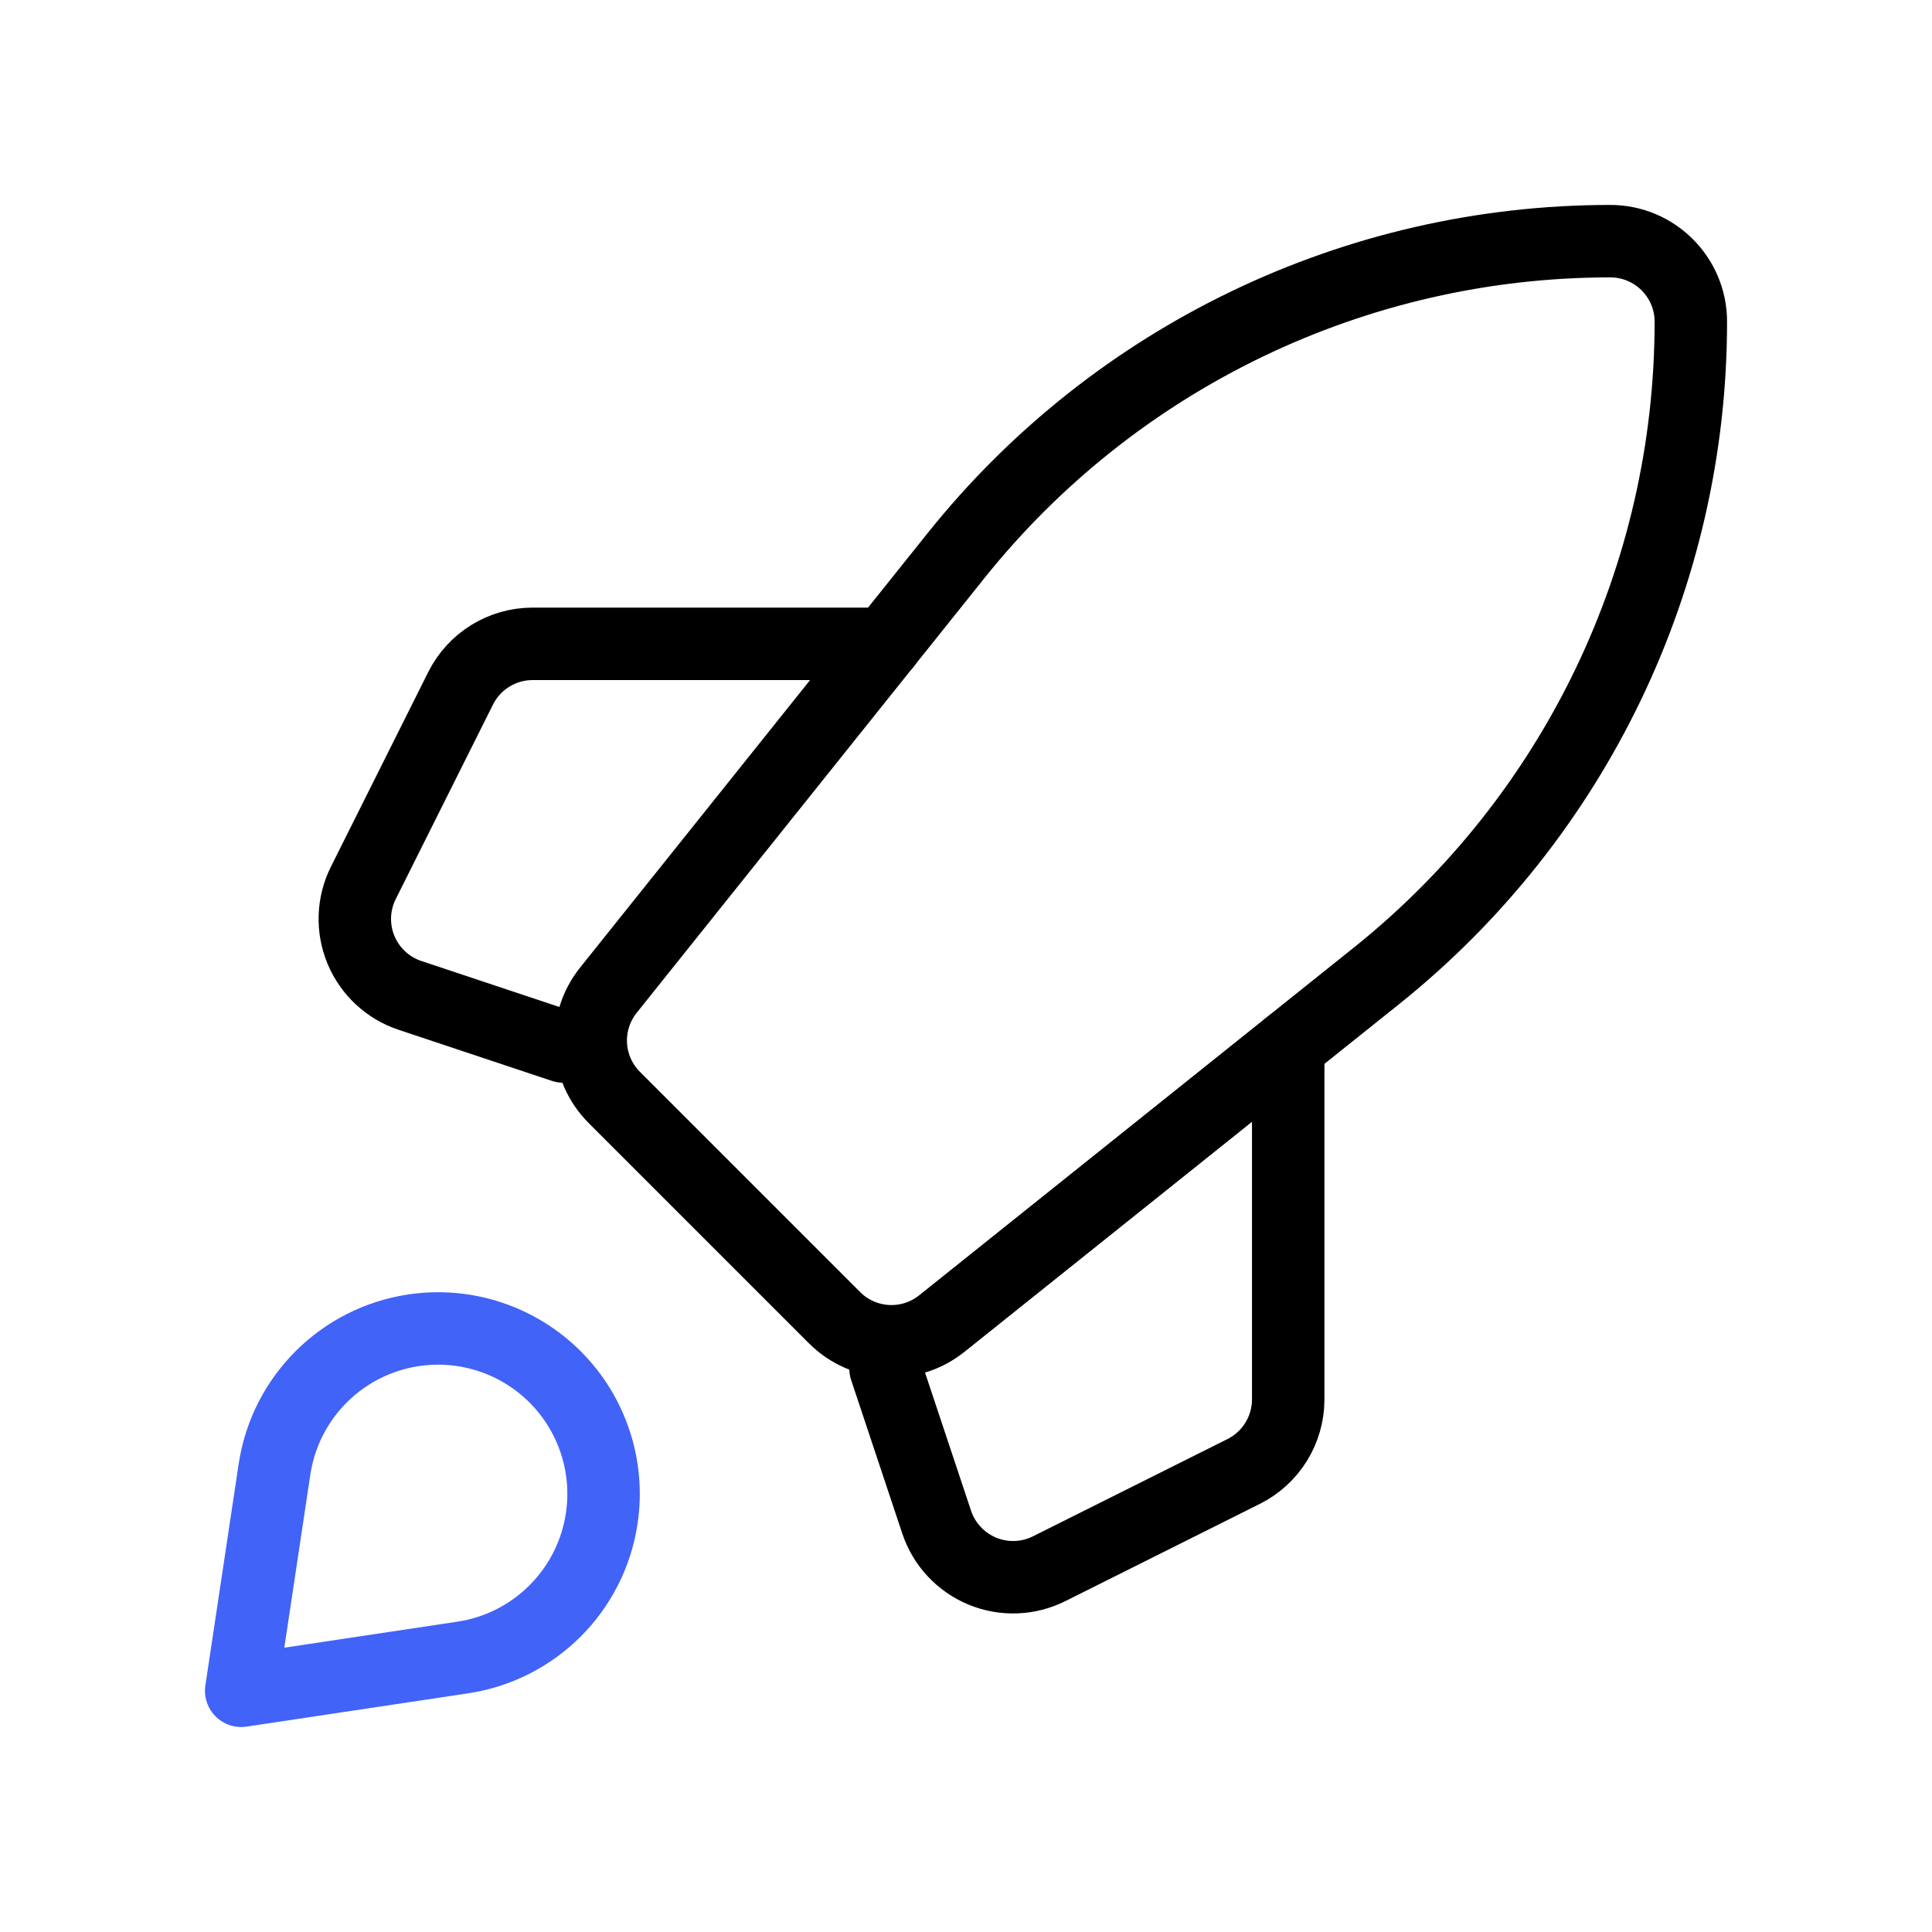 <svg xmlns="http://www.w3.org/2000/svg" fill="none" viewBox="0 0 40 40" height="40" width="40">
<path stroke-linejoin="round" stroke-linecap="round" stroke-width="1.5" stroke="black" d="M28.497 20.205L19.498 27.404C18.835 27.935 17.878 27.882 17.278 27.281L12.719 22.722C12.118 22.121 12.065 21.165 12.596 20.501L19.794 11.503C23.086 7.388 28.07 4.993 33.339 4.993V4.993C34.26 4.993 35.007 5.74 35.007 6.661V6.661C35.007 11.93 32.611 16.913 28.497 20.205Z" clip-rule="evenodd" fill-rule="evenodd"></path>
<path stroke-linejoin="round" stroke-linecap="round" stroke-width="1.5" stroke="black" d="M26.671 21.667V28.973C26.671 29.605 26.314 30.182 25.749 30.465L21.721 32.479C21.288 32.695 20.784 32.713 20.337 32.528C19.891 32.343 19.546 31.973 19.393 31.515L18.334 28.336"></path>
<path stroke-linejoin="round" stroke-linecap="round" stroke-width="1.5" stroke="black" d="M11.664 21.667L8.486 20.608C8.027 20.455 7.658 20.11 7.473 19.664C7.288 19.217 7.306 18.712 7.522 18.28L9.536 14.252C9.818 13.687 10.396 13.33 11.027 13.33H18.334"></path>
<path stroke-linejoin="round" stroke-linecap="round" stroke-width="1.5" stroke="#4163F8" d="M9.58 34.317L4.994 35.006L5.683 30.421C5.906 28.933 7.074 27.765 8.562 27.542V27.542C9.637 27.381 10.724 27.739 11.493 28.507C12.262 29.276 12.62 30.364 12.458 31.439V31.439C12.235 32.926 11.067 34.094 9.58 34.317V34.317Z" clip-rule="evenodd" fill-rule="evenodd"></path>
</svg>
